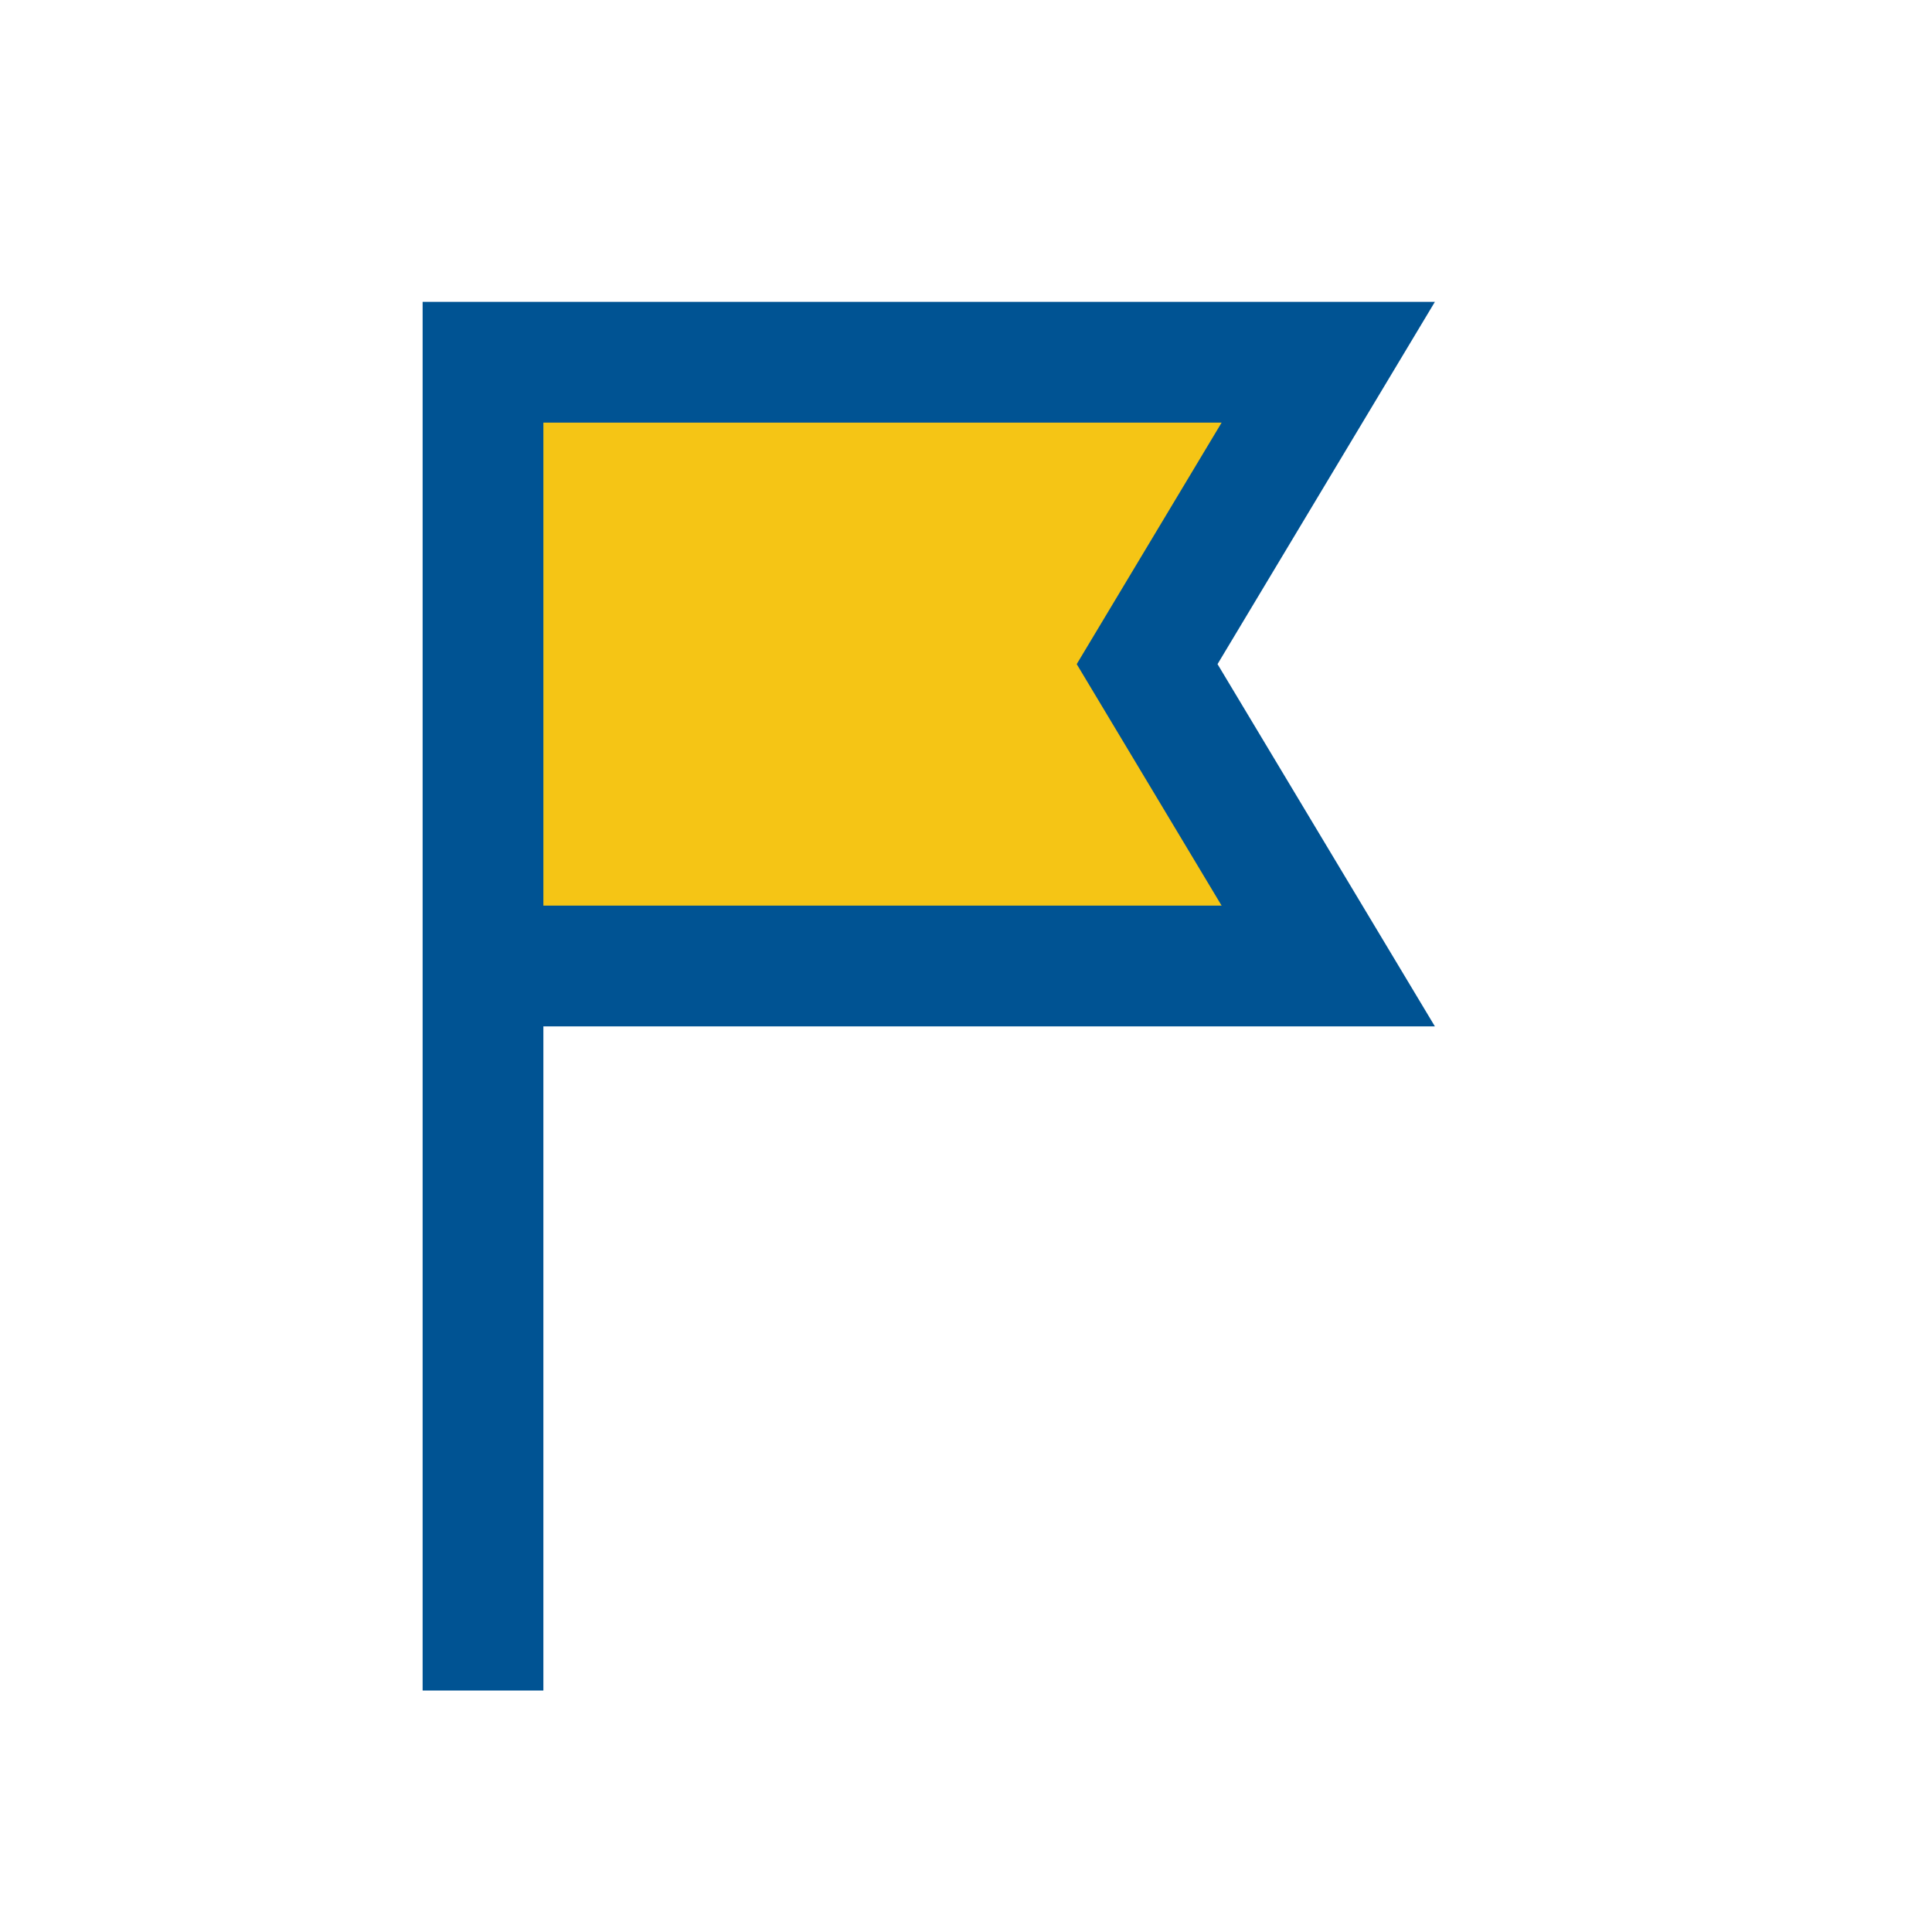 <?xml version="1.0" encoding="UTF-8"?>
<svg xmlns="http://www.w3.org/2000/svg" width="32" height="32" viewBox="0 0 32 32"><path d="M8 28V6h14l-3 5 3 5H8" fill="#F5C515" stroke="#005393" stroke-width="2"/></svg>